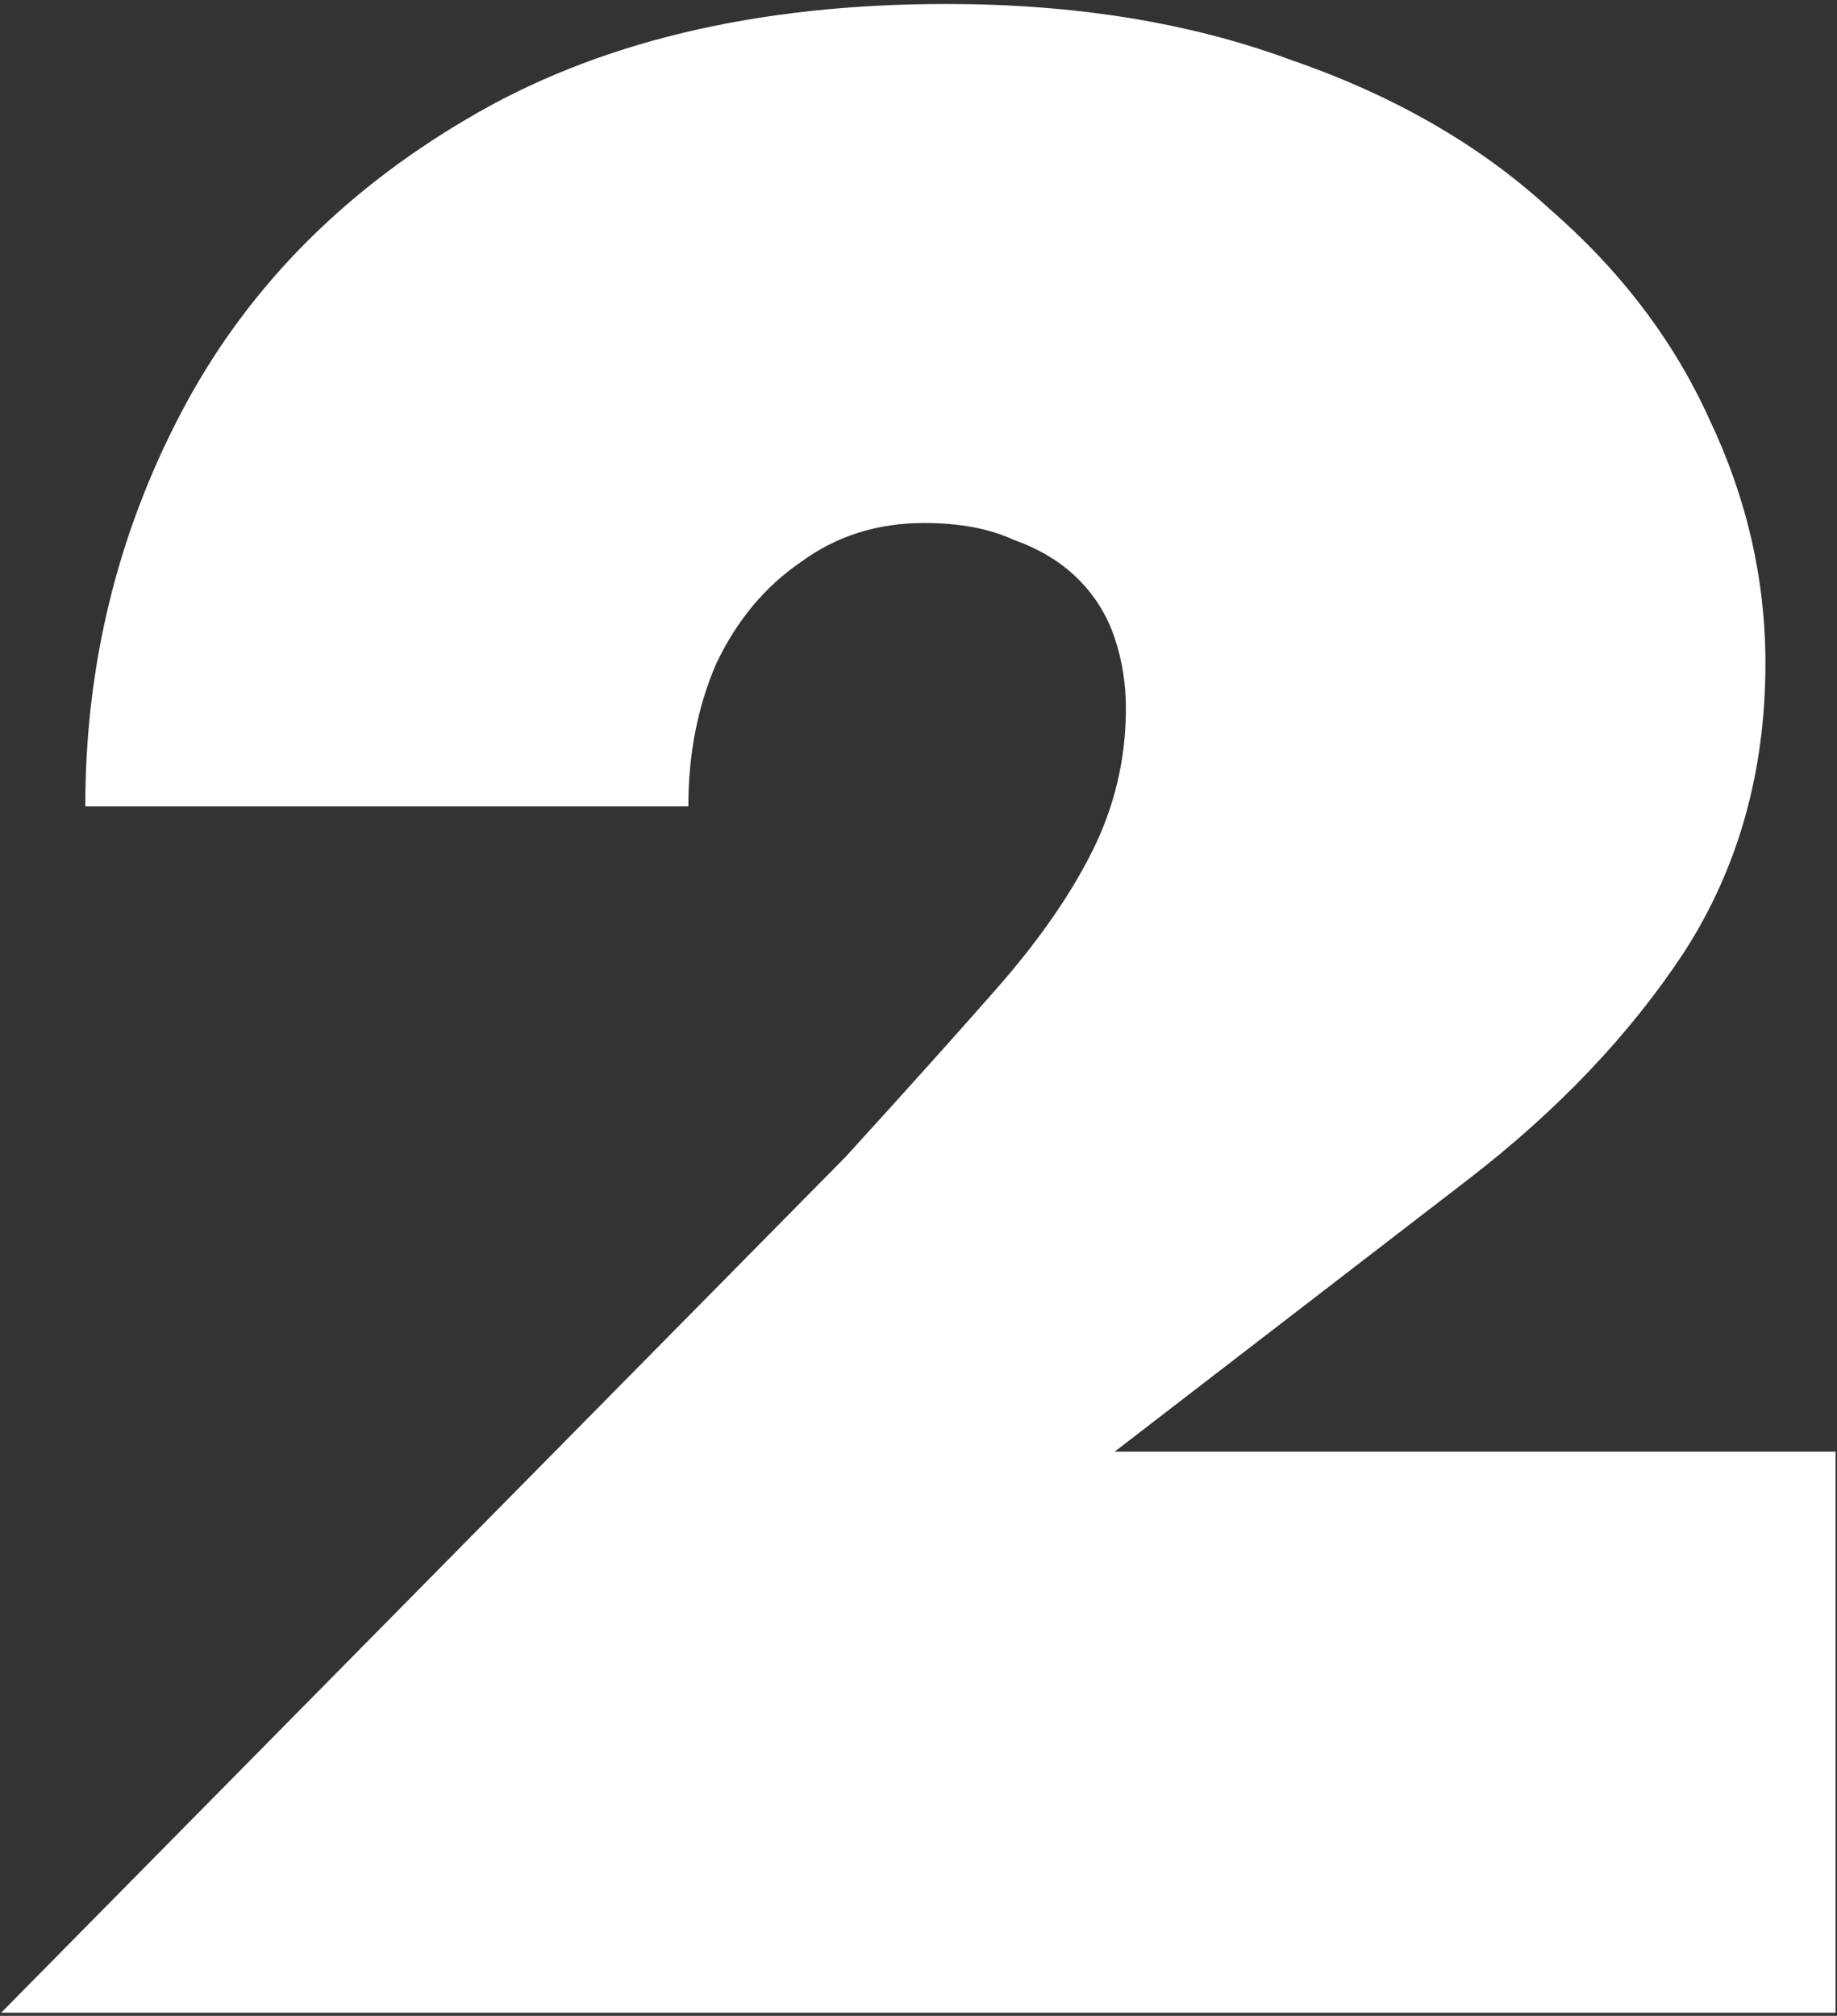 <svg xmlns="http://www.w3.org/2000/svg" width="278" height="305" viewBox="0 0 278 305" fill="none"><rect x="0" y="0" width="278" height="305" fill="#333333" stroke="none"/><path d="M0.173 304.527L127.941 175.062C136.713 165.441 144.212 157.092 150.438 150.018C156.947 142.66 161.899 135.586 165.295 128.794C168.69 122.002 170.388 114.786 170.388 107.146C170.388 103.467 169.822 99.93 168.69 96.534C167.558 93.138 165.719 90.167 163.172 87.62C160.625 85.073 157.371 83.092 153.409 81.677C149.73 79.979 145.203 79.13 139.826 79.13C132.751 79.13 126.526 81.111 121.149 85.073C115.772 88.752 111.528 93.846 108.415 100.354C105.585 106.863 104.17 114.079 104.17 122.002H12.907C12.907 100.779 17.718 80.97 27.34 62.576C36.961 44.182 51.393 29.325 70.636 18.006C90.162 6.403 114.357 0.602 143.222 0.602C162.748 0.602 180.151 3.432 195.432 9.092C210.997 14.468 224.014 21.967 234.484 31.589C245.238 40.927 253.303 51.539 258.679 63.425C264.339 75.31 267.169 87.62 267.169 100.354C267.169 116.767 263.066 131.341 254.859 144.075C246.653 156.527 235.758 167.987 222.174 178.458L168.69 219.632H277.781V304.527H0.173Z" fill="white"></path></svg>